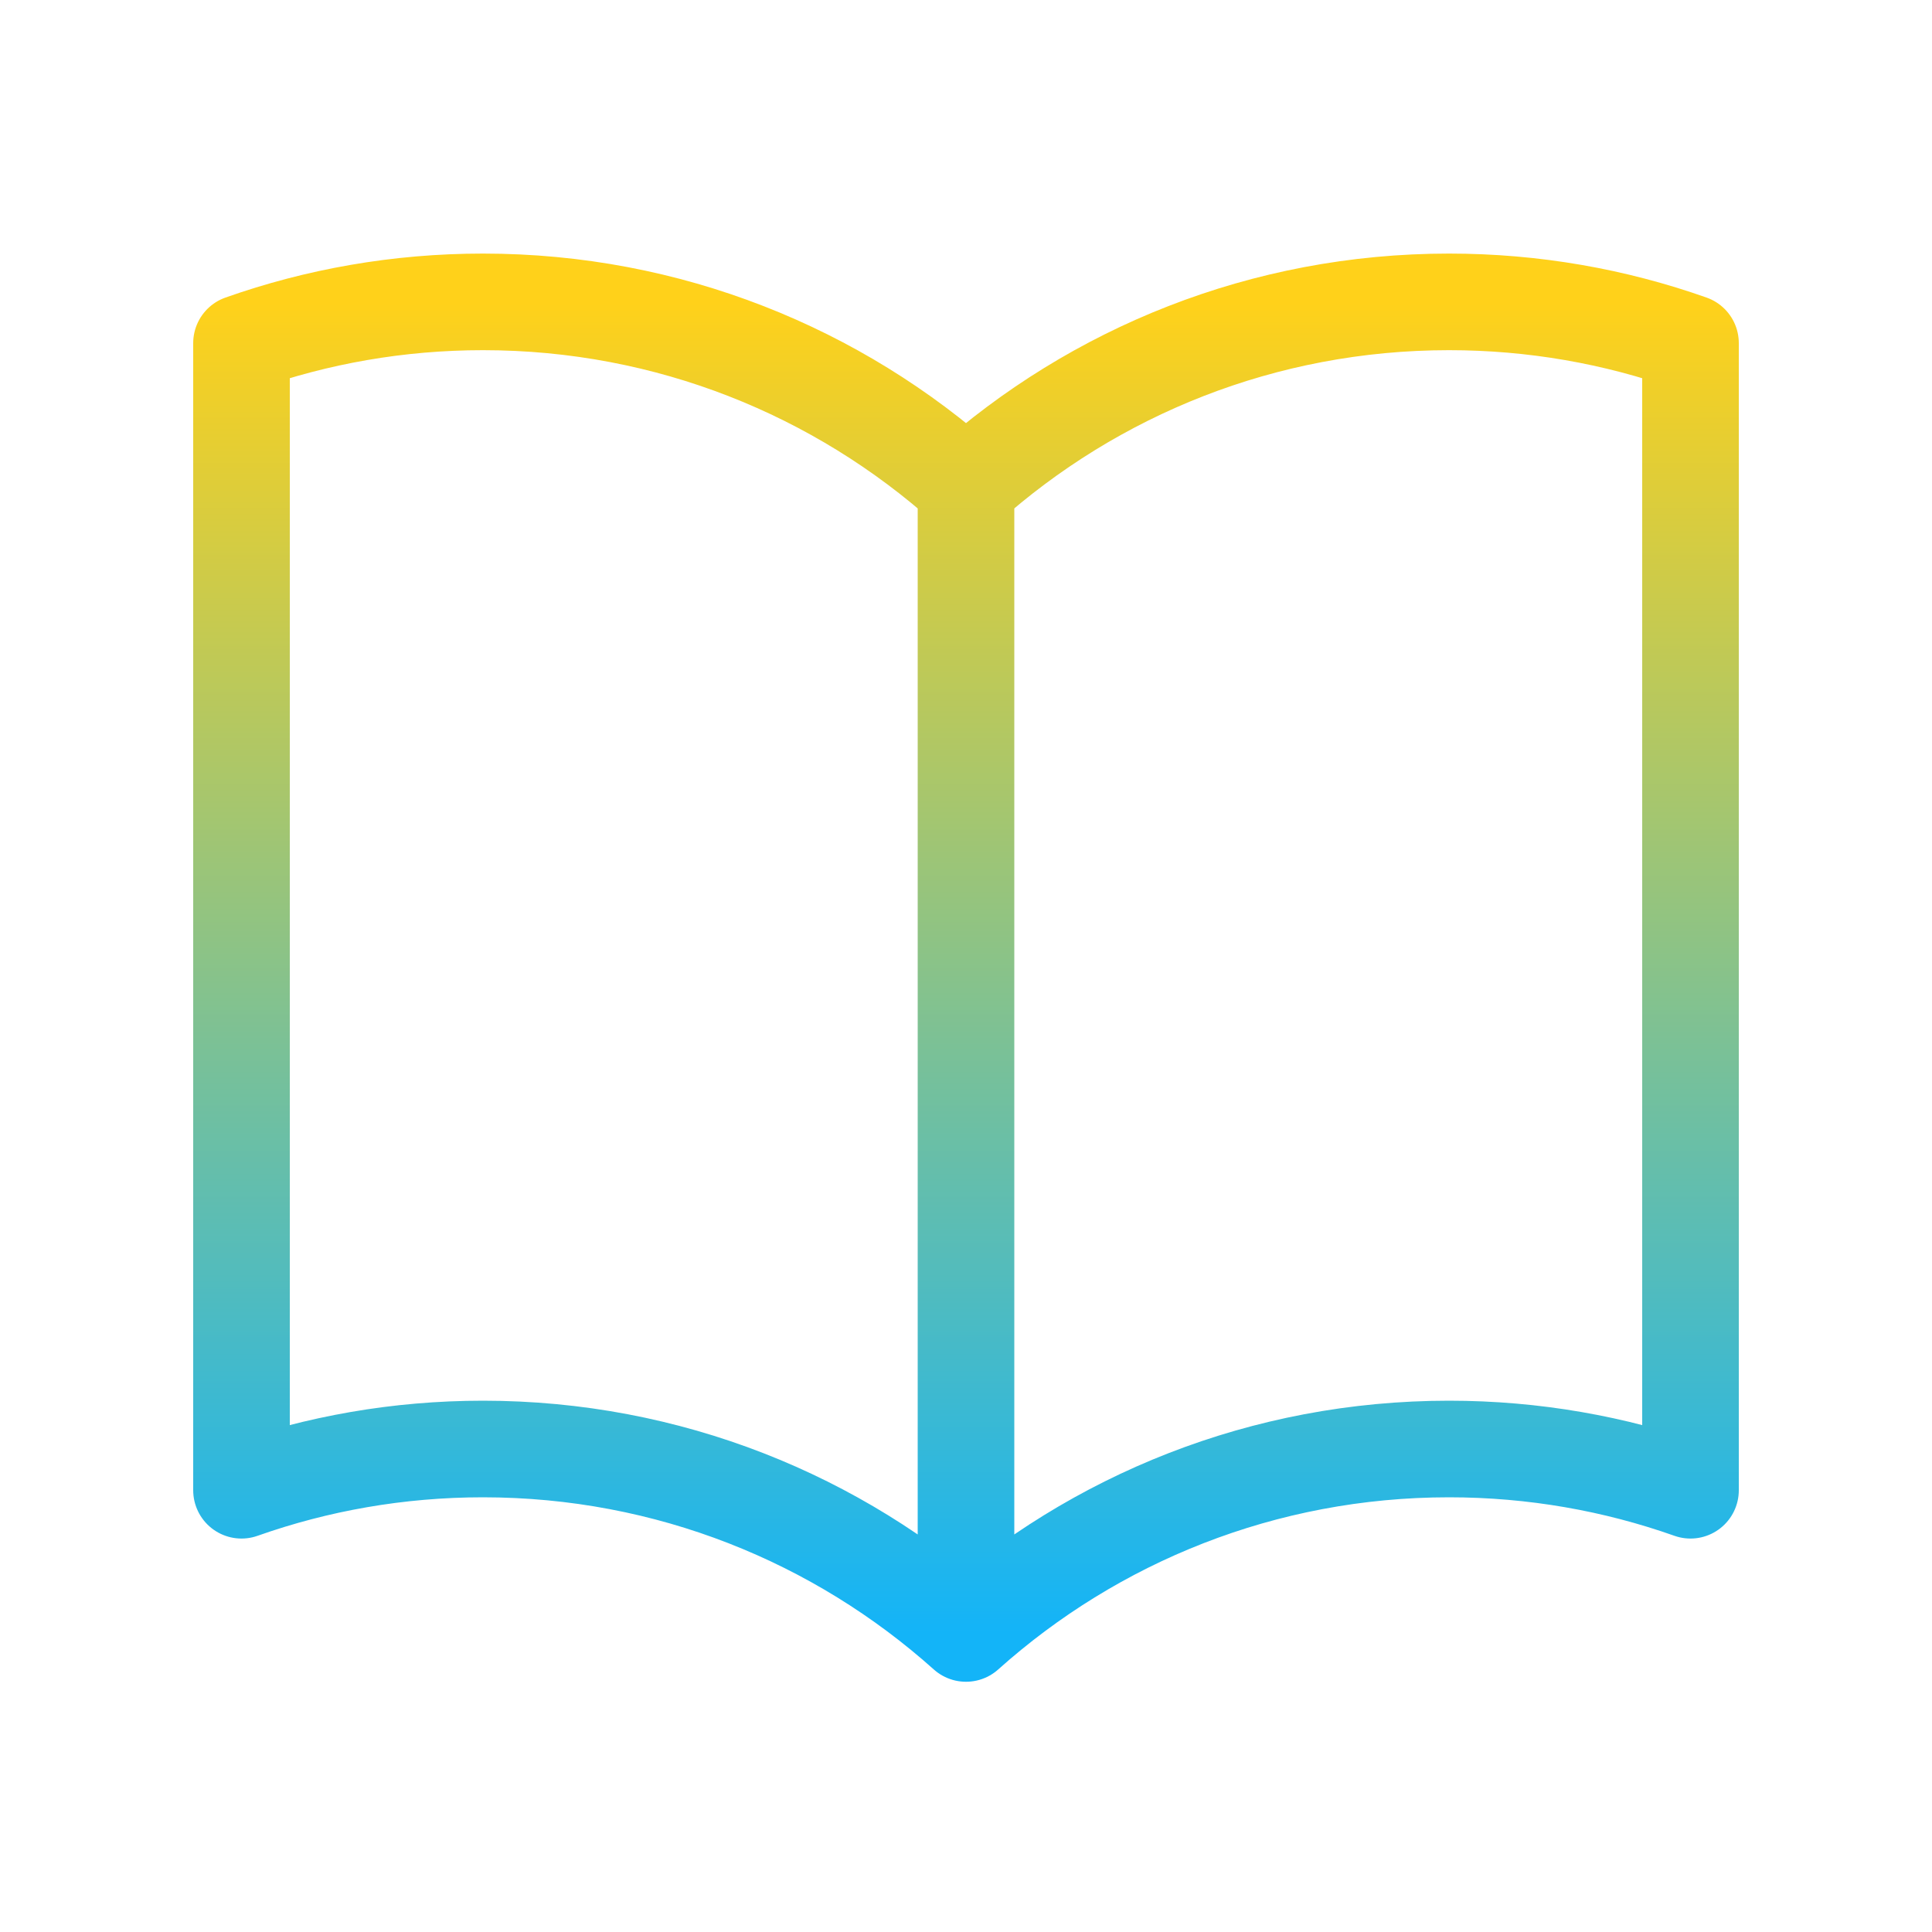 <svg width="40" height="40" viewBox="0 0 40 40" fill="none" xmlns="http://www.w3.org/2000/svg">
<path d="M20 10.069C17.346 7.694 13.842 6.25 10 6.25C8.247 6.25 6.564 6.551 5 7.104V30.854C6.564 30.301 8.247 30 10 30C13.842 30 17.346 31.444 20 33.819M20 10.069C22.654 7.694 26.158 6.25 30 6.25C31.753 6.25 33.436 6.551 35 7.104V30.854C33.436 30.301 31.753 30 30 30C26.158 30 22.654 31.444 20 33.819M20 10.069V33.819" stroke="url(#paint0_linear_17432_9951)" stroke-width="2" stroke-linecap="round" stroke-linejoin="round"/>
<defs>
<linearGradient id="paint0_linear_17432_9951" x1="20" y1="6.25" x2="20" y2="33.819" gradientUnits="userSpaceOnUse">
<stop stop-color="#FFD11A"/>
<stop offset="1" stop-color="#13B4F8"/>
</linearGradient>
</defs>
</svg>
